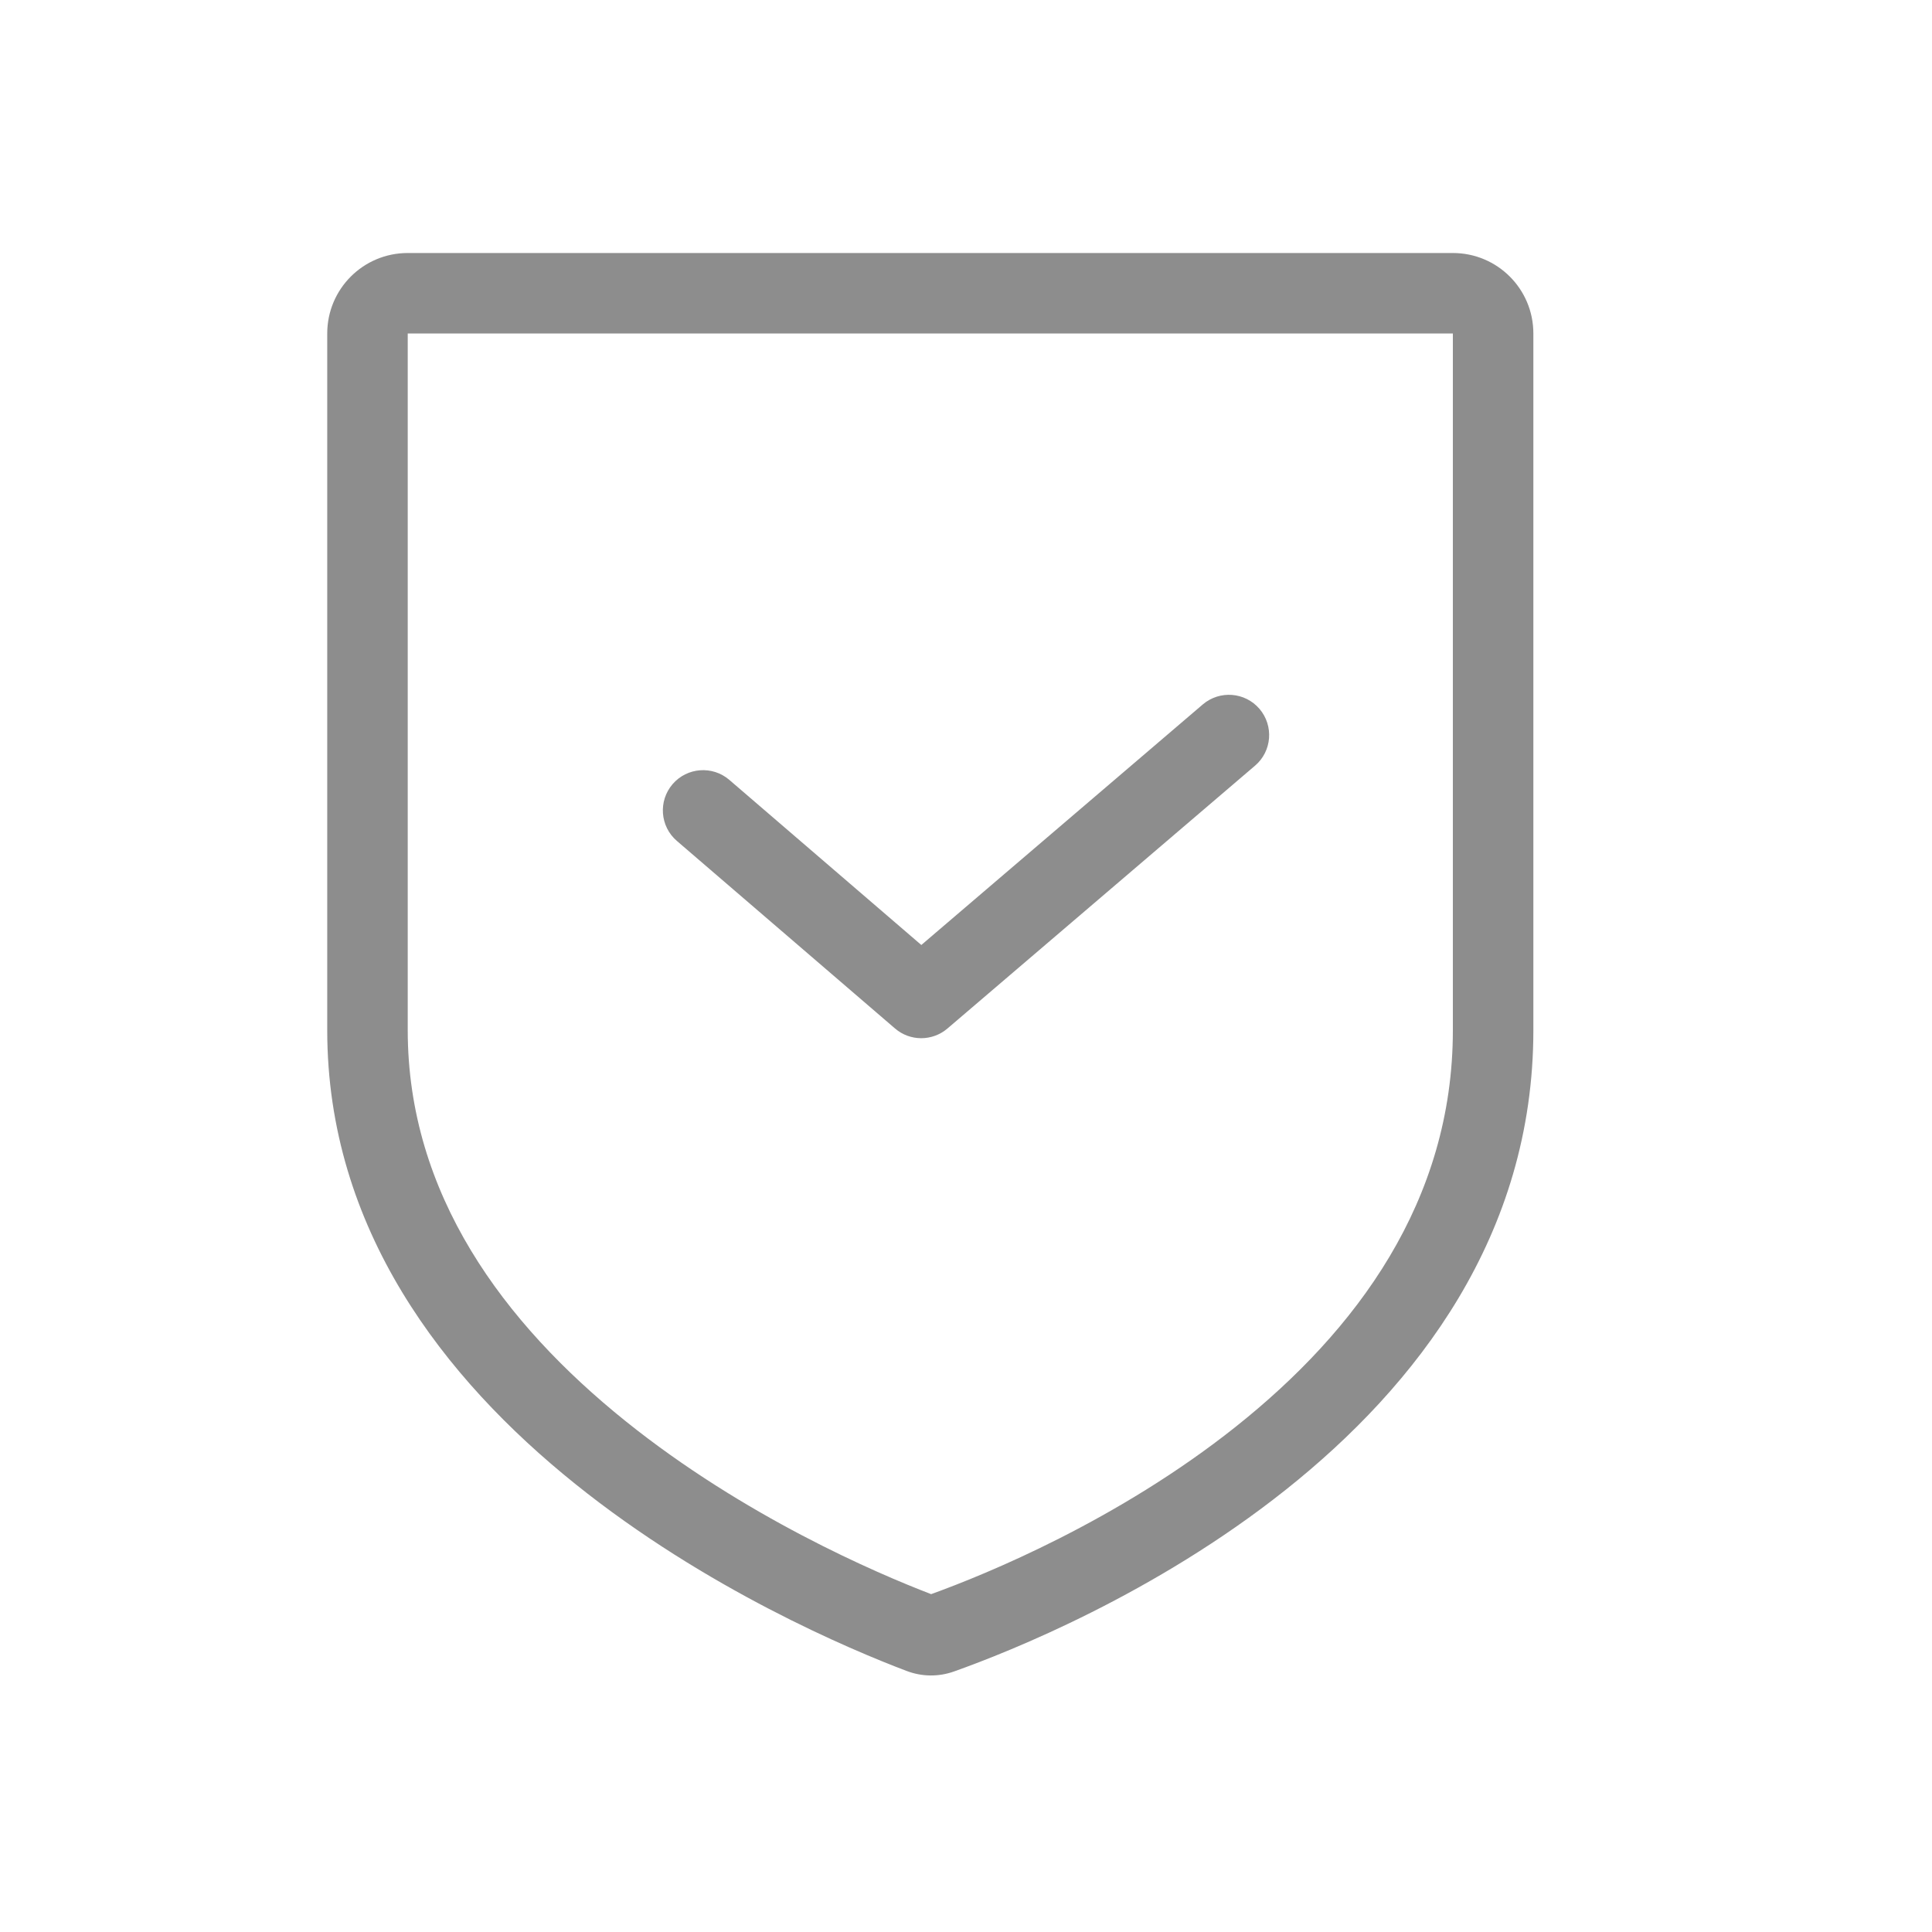 <svg width="24" height="24" viewBox="0 0 24 24" fill="none" xmlns="http://www.w3.org/2000/svg">
<path fill-rule="evenodd" clip-rule="evenodd" d="M5.065 12.797L5.065 4.143H18.048L18.048 12.797C18.048 14.922 16.849 16.532 15.35 17.724C13.886 18.888 12.251 19.556 11.567 19.803C10.884 19.541 9.241 18.835 7.77 17.653C6.257 16.437 5.065 14.835 5.065 12.797ZM4.065 4.143V12.797C4.065 17.736 9.876 20.232 11.262 20.757C11.454 20.83 11.66 20.832 11.853 20.763C13.244 20.268 19.048 17.896 19.048 12.797V4.143C19.048 3.59 18.601 3.143 18.048 3.143H5.065C4.512 3.143 4.065 3.59 4.065 4.143ZM11.118 12.776C11.305 12.937 11.581 12.937 11.769 12.777L15.591 9.511C15.801 9.332 15.825 9.016 15.646 8.806C15.466 8.596 15.151 8.572 14.941 8.751L11.445 11.739L9.06 9.688C8.851 9.508 8.535 9.532 8.355 9.741C8.175 9.951 8.199 10.266 8.408 10.446L11.118 12.776Z" fill="#8D8D8D"/>
</svg>
